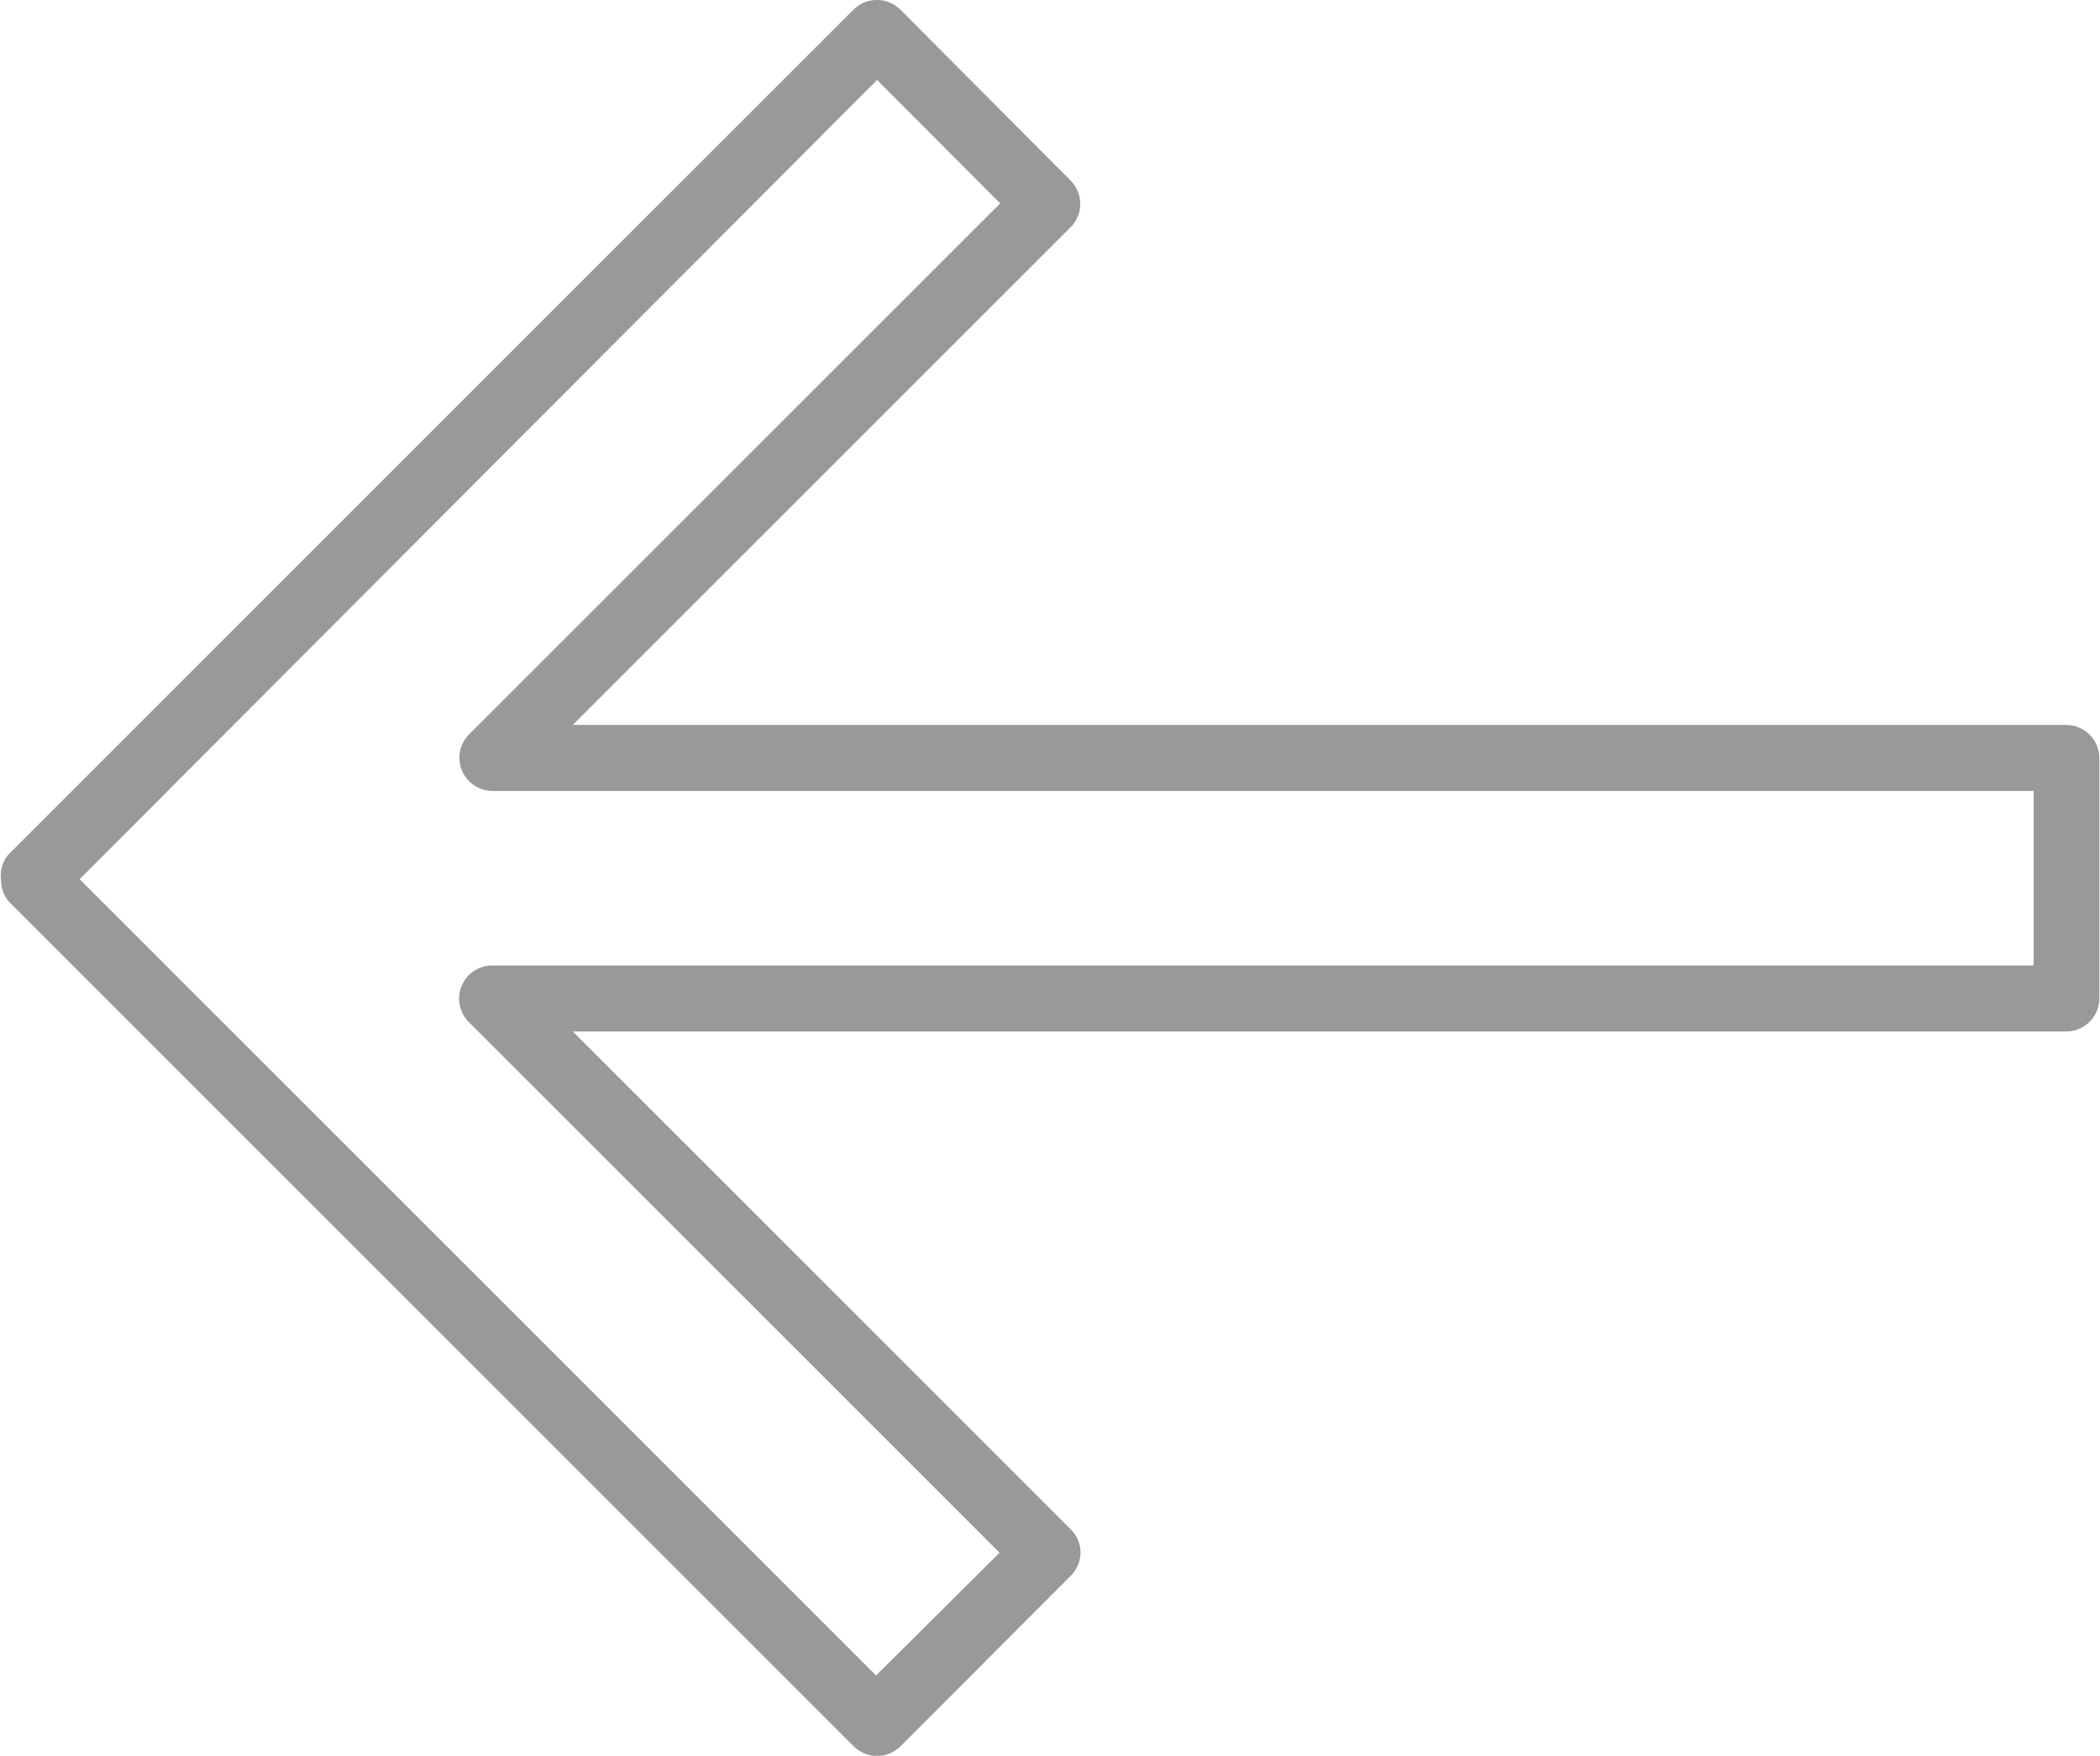 <svg xmlns="http://www.w3.org/2000/svg" viewBox="0 0 63.28 52.92">
    <defs>
        <style>.cls-1{fill:#999999;}</style>
    </defs>
    <title>Reverse</title>
    <g id="Layer_2" data-name="Layer 2">
        <g id="Layer_1-2" data-name="Layer 1">
            <path class="cls-1"
                  d="M.29,25.72a.91.91,0,0,0-.26.56,1,1,0,0,0,0,.24,1,1,0,0,0,.29.71l25.4,25.4a1,1,0,0,0,1.42,0l5.12-5.13a1,1,0,0,0,.3-.71,1,1,0,0,0-.3-.7l-15-15h45a1,1,0,0,0,1-1V22.85a1,1,0,0,0-1-1h-45l15-15a1,1,0,0,0,0-1.41L27.13.29a1,1,0,0,0-1.41,0ZM30.14,6.13l-16,16a1,1,0,0,0,.71,1.71H61.28V29.1H14.83a1,1,0,0,0-.71,1.7l16,16L26.4,50.5l-24-24L26.43,2.41Z"/>
        </g>
    </g>
</svg>